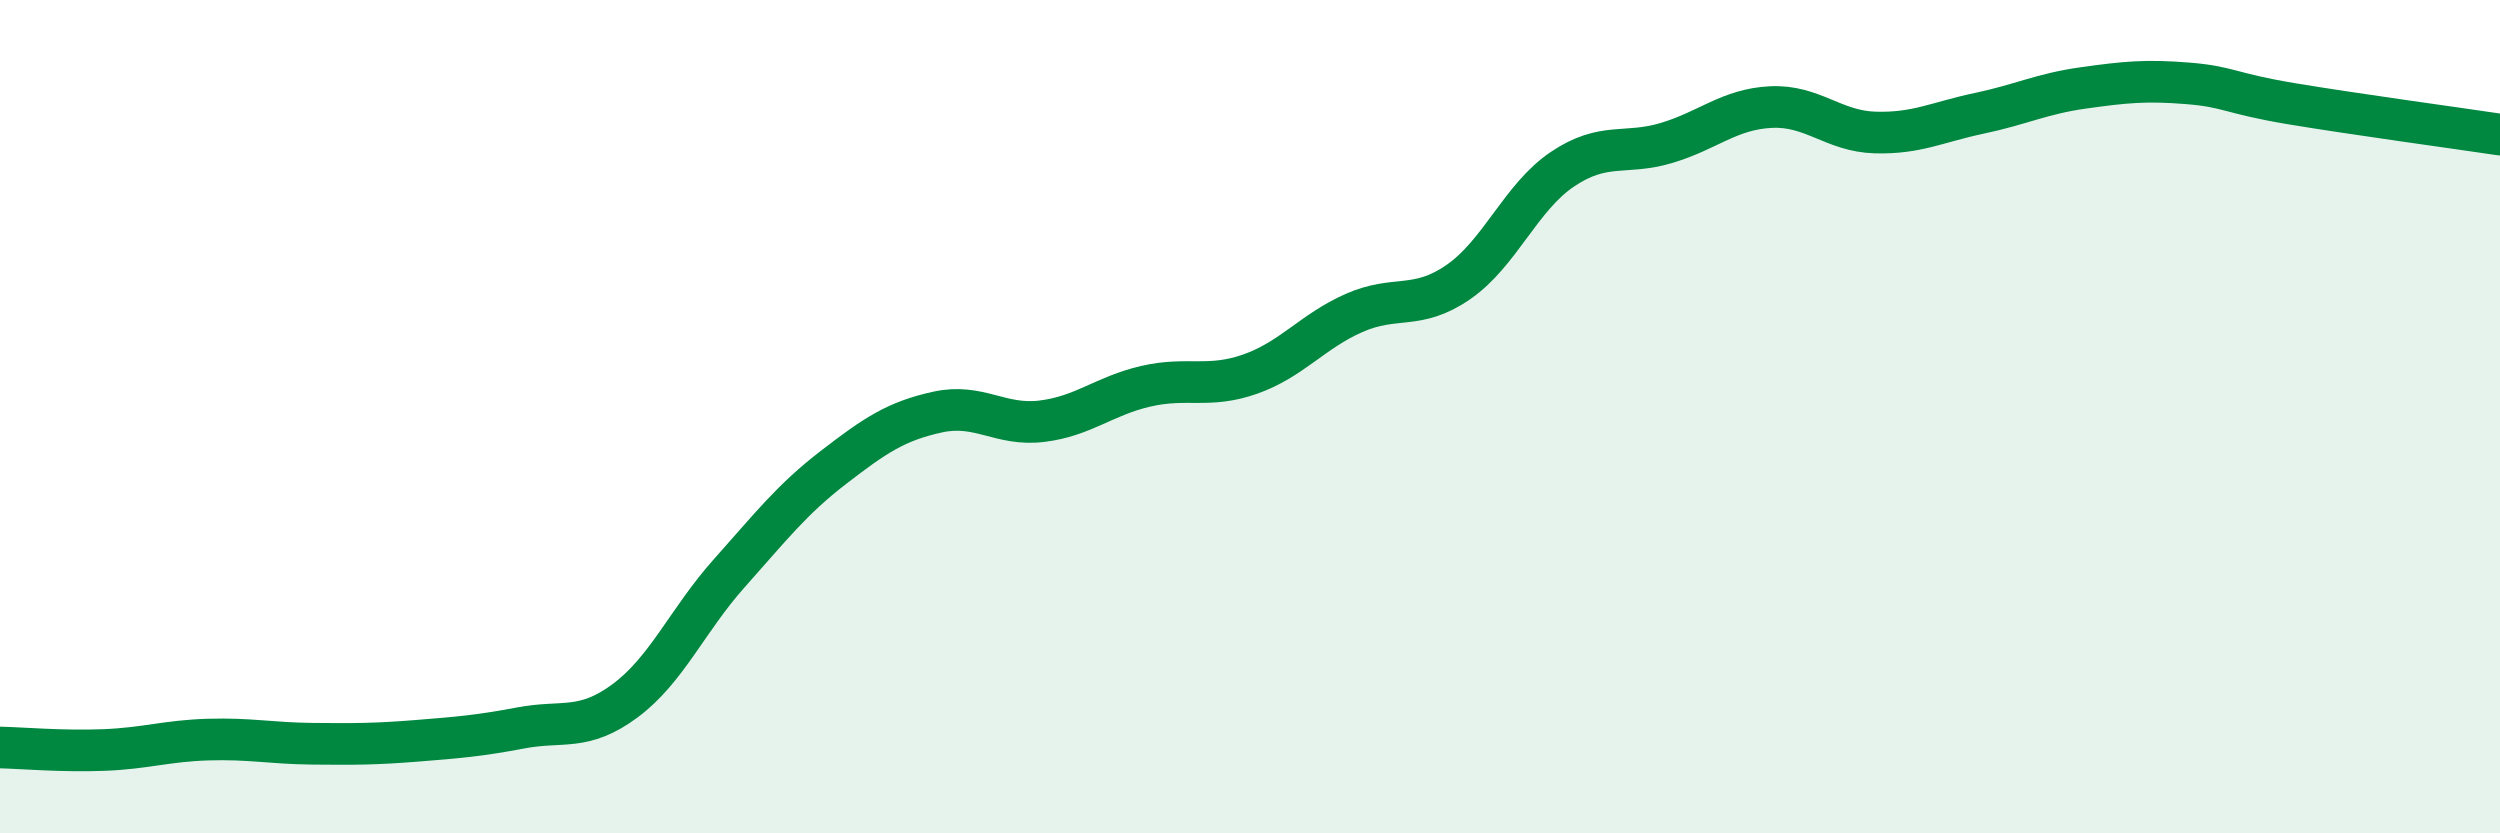 
    <svg width="60" height="20" viewBox="0 0 60 20" xmlns="http://www.w3.org/2000/svg">
      <path
        d="M 0,17.94 C 0.5,17.95 1.5,18.04 2.5,18 C 3.5,17.96 4,17.78 5,17.75 C 6,17.72 6.5,17.84 7.5,17.85 C 8.5,17.86 9,17.86 10,17.78 C 11,17.7 11.5,17.66 12.5,17.47 C 13.5,17.28 14,17.56 15,16.82 C 16,16.08 16.5,14.88 17.5,13.76 C 18.5,12.64 19,11.99 20,11.22 C 21,10.45 21.5,10.11 22.5,9.89 C 23.5,9.67 24,10.23 25,10.11 C 26,9.99 26.5,9.5 27.5,9.27 C 28.5,9.04 29,9.33 30,8.98 C 31,8.63 31.5,7.95 32.5,7.51 C 33.5,7.07 34,7.46 35,6.77 C 36,6.08 36.5,4.73 37.5,4.06 C 38.5,3.39 39,3.73 40,3.43 C 41,3.13 41.5,2.62 42.5,2.57 C 43.5,2.52 44,3.15 45,3.18 C 46,3.21 46.5,2.93 47.5,2.72 C 48.5,2.51 49,2.25 50,2.11 C 51,1.97 51.5,1.92 52.5,2 C 53.5,2.08 53.5,2.24 55,2.49 C 56.5,2.74 59,3.08 60,3.23L60 20L0 20Z"
        fill="#008740"
        opacity="0.1"
        stroke-linecap="round"
        stroke-linejoin="round"
      />
      <path
        d="M 0,17.94 C 0.5,17.95 1.5,18.04 2.5,18 C 3.5,17.96 4,17.78 5,17.75 C 6,17.72 6.5,17.84 7.5,17.85 C 8.5,17.86 9,17.86 10,17.78 C 11,17.7 11.5,17.66 12.5,17.47 C 13.5,17.28 14,17.56 15,16.82 C 16,16.08 16.5,14.88 17.5,13.76 C 18.5,12.64 19,11.99 20,11.22 C 21,10.45 21.5,10.11 22.5,9.89 C 23.5,9.67 24,10.23 25,10.11 C 26,9.99 26.5,9.5 27.5,9.27 C 28.5,9.04 29,9.33 30,8.98 C 31,8.63 31.5,7.95 32.5,7.51 C 33.5,7.07 34,7.46 35,6.77 C 36,6.08 36.5,4.73 37.5,4.06 C 38.5,3.39 39,3.73 40,3.43 C 41,3.13 41.5,2.62 42.5,2.57 C 43.5,2.52 44,3.15 45,3.18 C 46,3.21 46.5,2.93 47.5,2.72 C 48.5,2.51 49,2.25 50,2.11 C 51,1.97 51.5,1.92 52.5,2 C 53.5,2.08 53.5,2.24 55,2.49 C 56.5,2.74 59,3.08 60,3.23"
        stroke="#008740"
        stroke-width="1"
        fill="none"
        stroke-linecap="round"
        stroke-linejoin="round"
      />
    </svg>
  